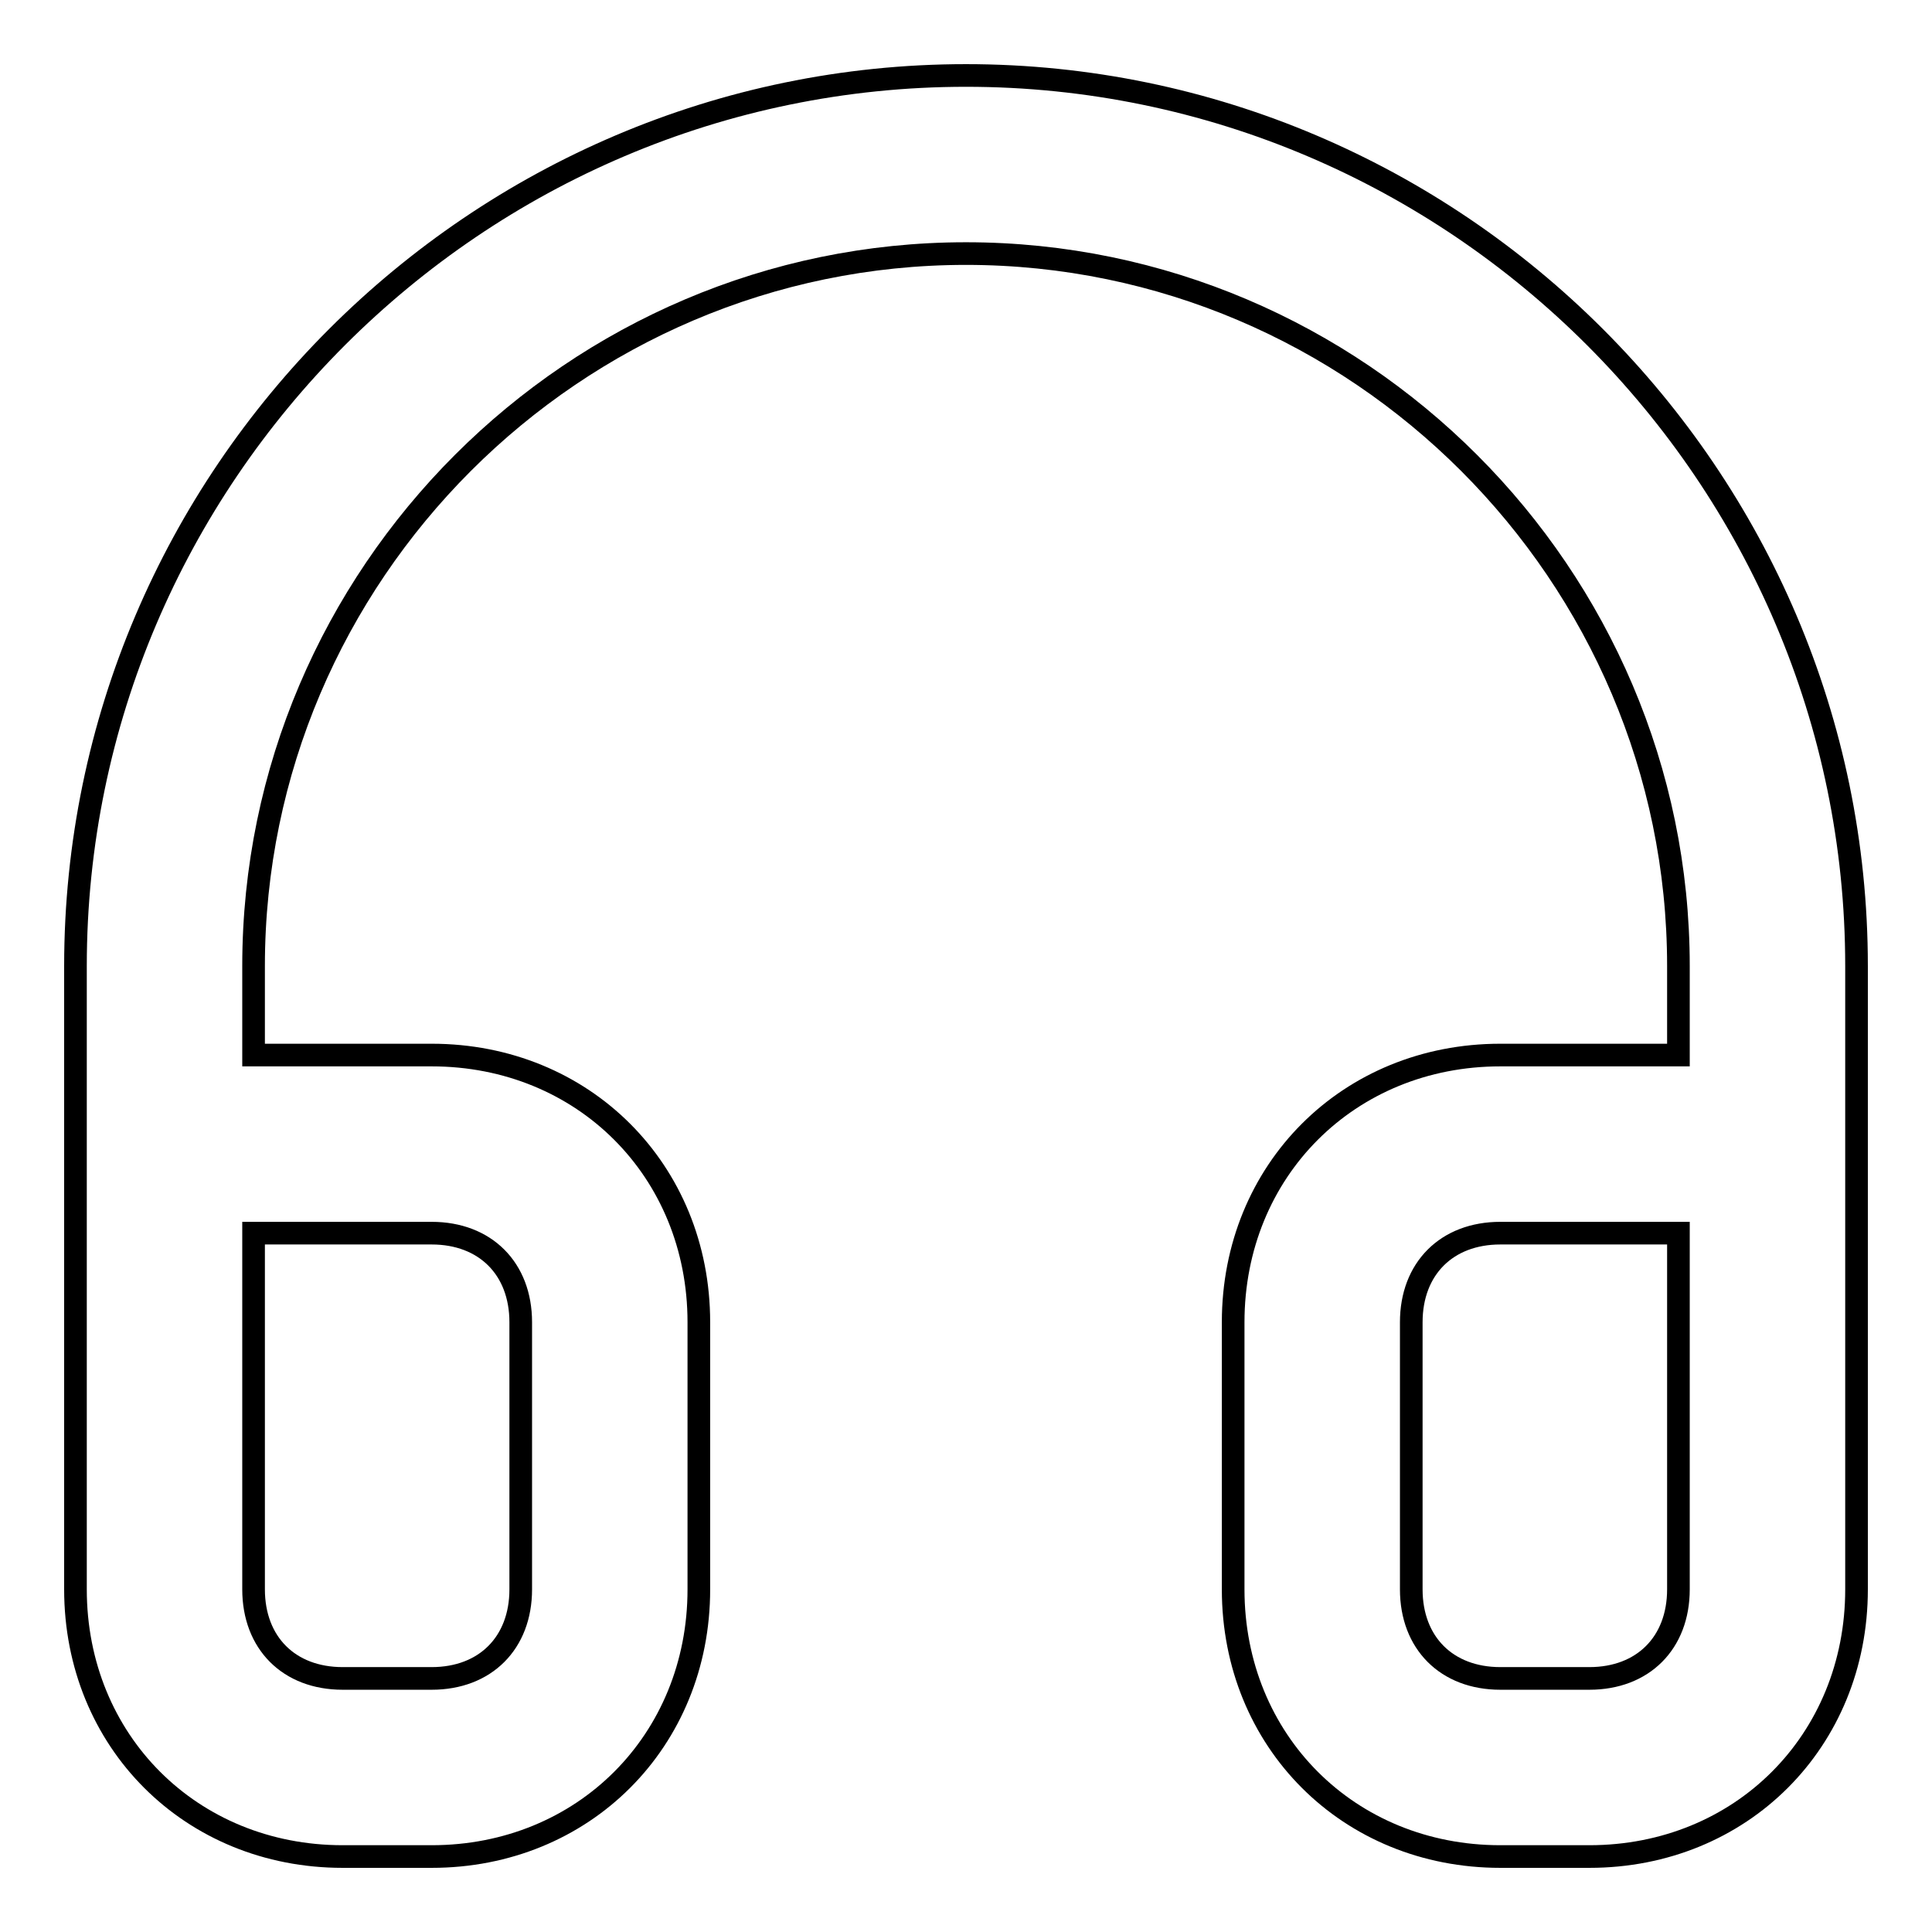 <?xml version="1.0" encoding="utf-8"?>
<!-- Svg Vector Icons : http://www.onlinewebfonts.com/icon -->
<!DOCTYPE svg PUBLIC "-//W3C//DTD SVG 1.1//EN" "http://www.w3.org/Graphics/SVG/1.1/DTD/svg11.dtd">
<svg version="1.1" xmlns="http://www.w3.org/2000/svg" xmlns:xlink="http://www.w3.org/1999/xlink" x="0px" y="0px" viewBox="0 0 256 256" enable-background="new 0 0 256 256" xml:space="preserve">
<g> <path stroke-width="3" fill-opacity="0" stroke="#000000"  d="M128,10C63.1,10,10,63.1,10,128v82.6c0,20.1,15.3,35.4,35.4,35.4h11.8c20.1,0,35.4-15.3,35.4-35.4v-35.4 c0-20.1-15.3-35.4-35.4-35.4H33.6V128c0-51.9,42.5-94.4,94.4-94.4s94.4,42.5,94.4,94.4v11.8h-23.6c-20.1,0-35.4,15.3-35.4,35.4 v35.4c0,20.1,15.3,35.4,35.4,35.4h11.8c20.1,0,35.4-15.3,35.4-35.4V128C246,63.1,192.9,10,128,10L128,10z M57.2,163.4 c7.1,0,11.8,4.7,11.8,11.8v35.4c0,7.1-4.7,11.8-11.8,11.8H45.4c-7.1,0-11.8-4.7-11.8-11.8v-47.2H57.2z M222.4,210.6 c0,7.1-4.7,11.8-11.8,11.8h-11.8c-7.1,0-11.8-4.7-11.8-11.8v-35.4c0-7.1,4.7-11.8,11.8-11.8h23.6V210.6L222.4,210.6z"/></g>
</svg>
